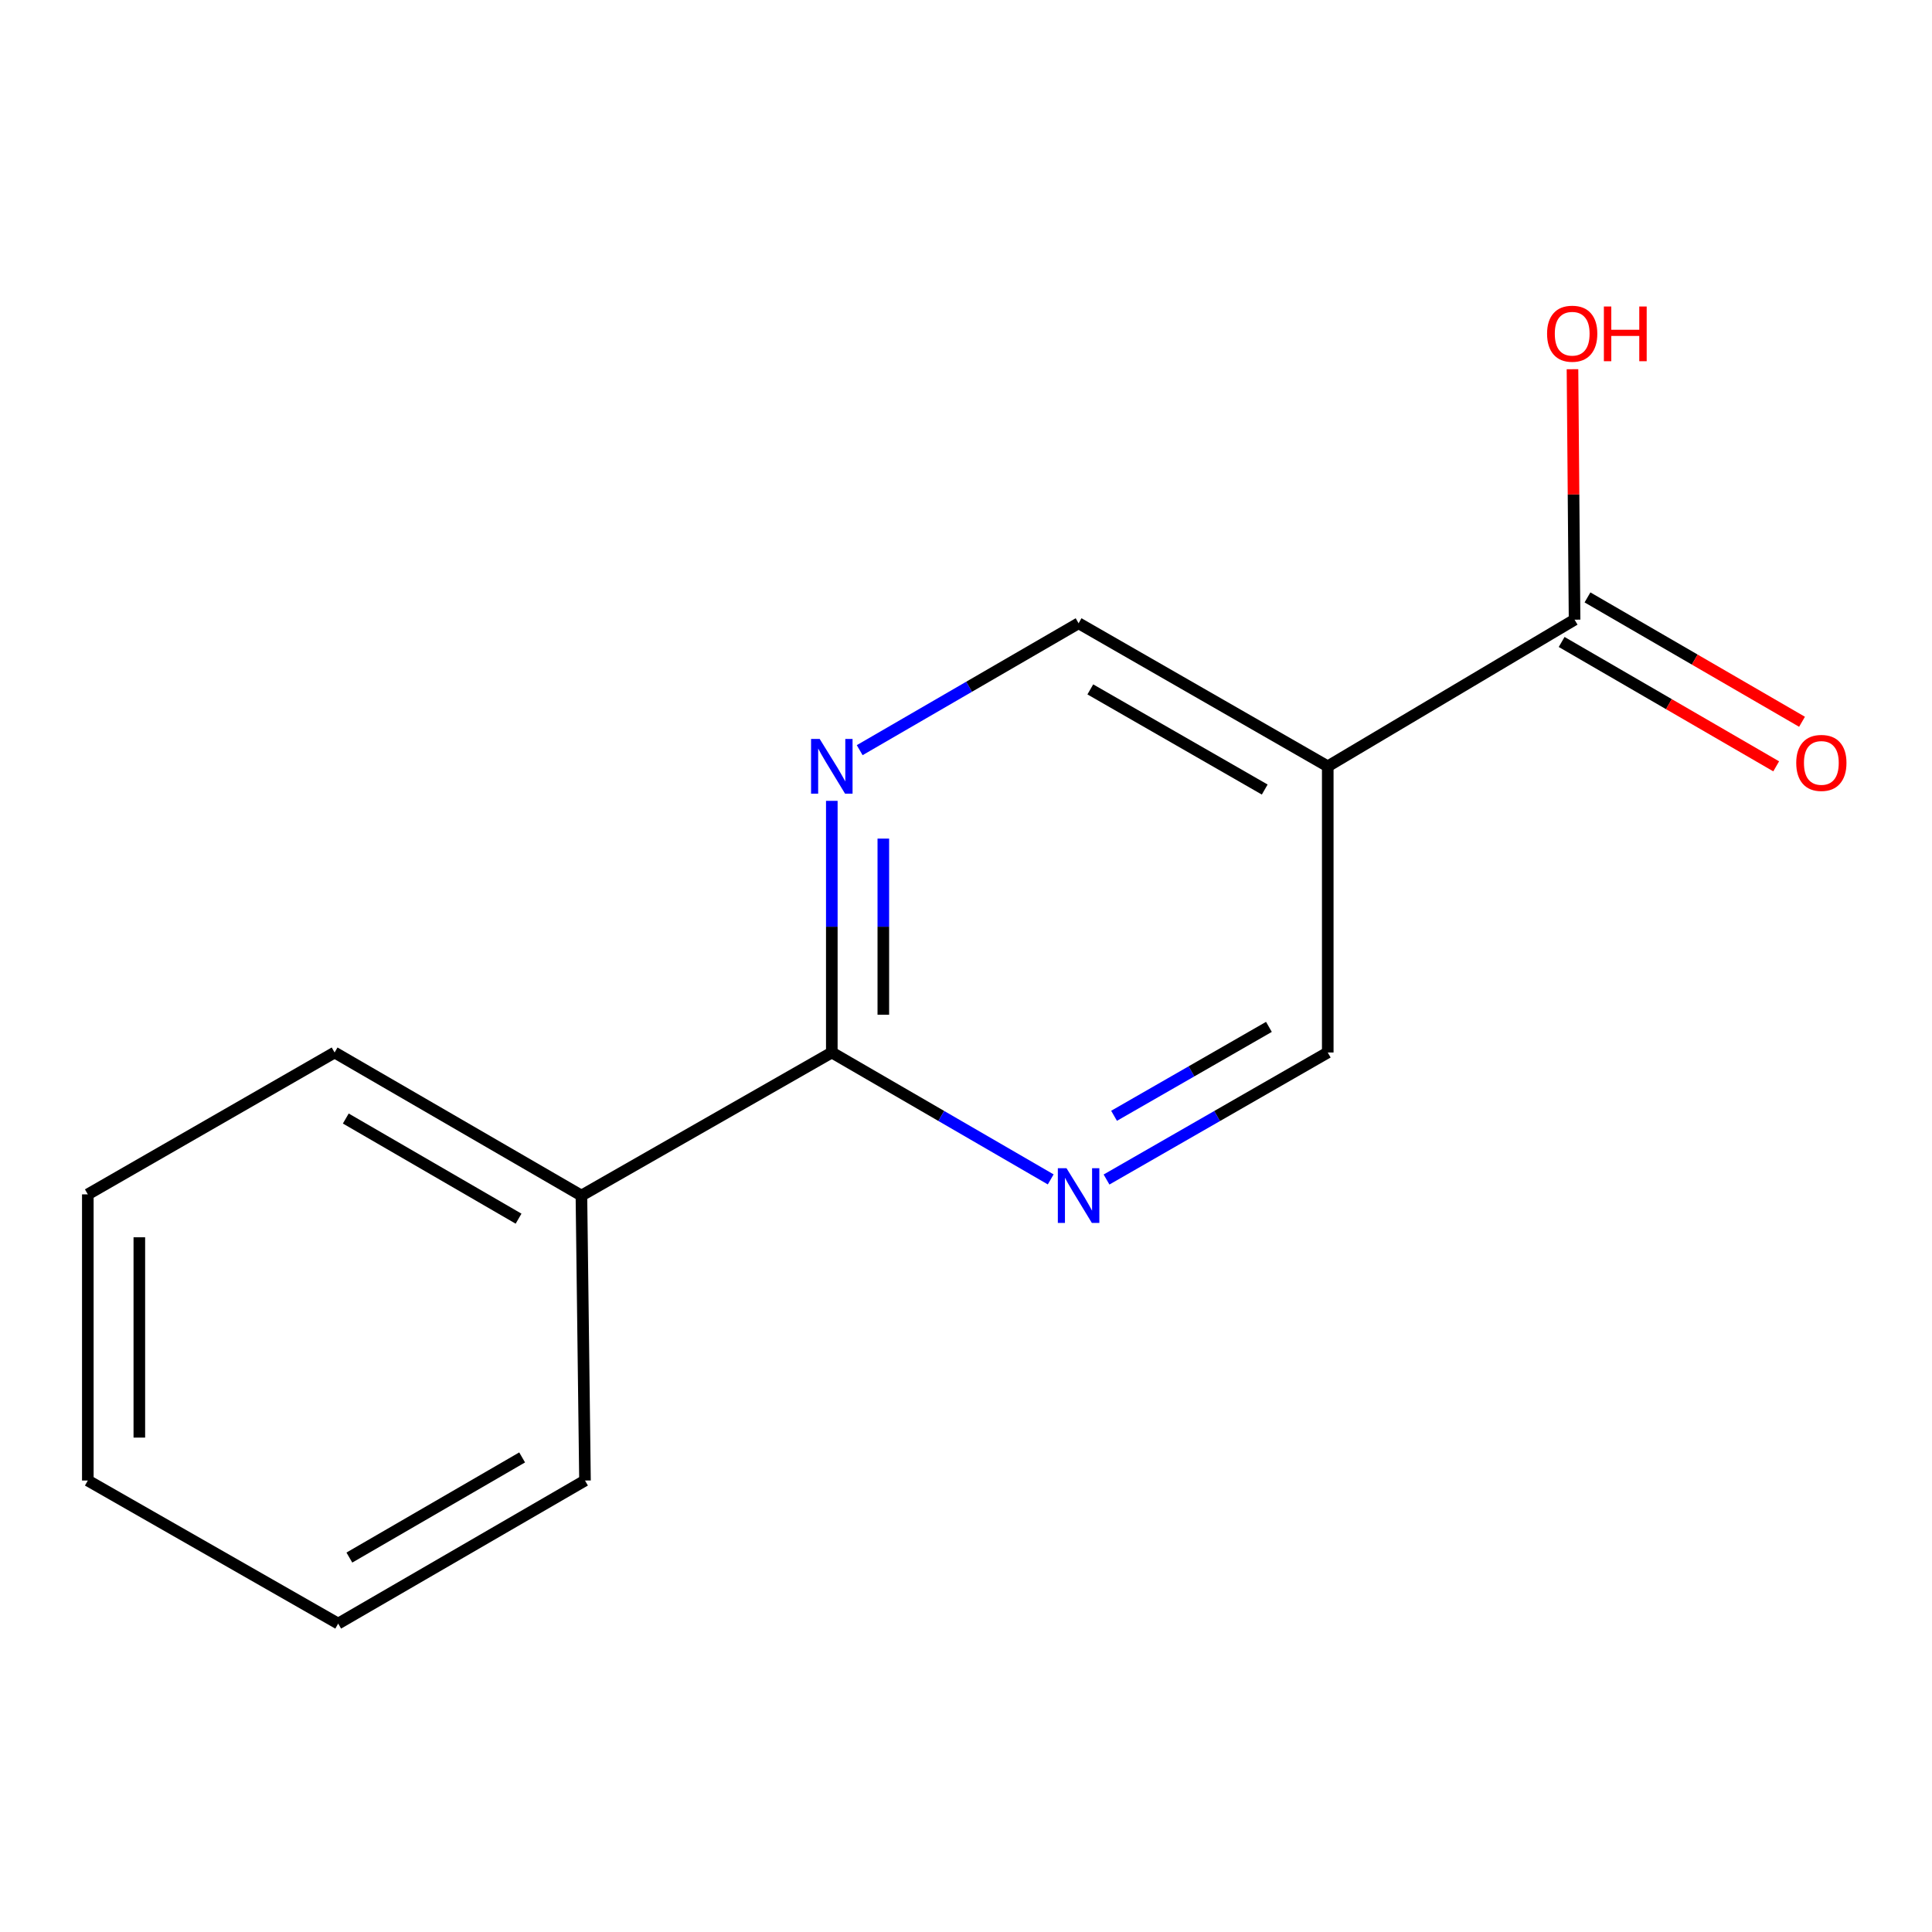 <?xml version='1.0' encoding='iso-8859-1'?>
<svg version='1.1' baseProfile='full'
              xmlns='http://www.w3.org/2000/svg'
                      xmlns:rdkit='http://www.rdkit.org/xml'
                      xmlns:xlink='http://www.w3.org/1999/xlink'
                  xml:space='preserve'
width='1000px' height='1000px' viewBox='0 0 1000 1000'>
<!-- END OF HEADER -->
<rect style='opacity:1.0;fill:#FFFFFF;stroke:none' width='1000' height='1000' x='0' y='0'> </rect>
<path class='bond-3' d='M 687.243,396.652 L 814.994,320.749' style='fill:none;fill-rule:evenodd;stroke:#000000;stroke-width:6px;stroke-linecap:butt;stroke-linejoin:miter;stroke-opacity:1' />
<path class='bond-4' d='M 687.243,396.652 L 558.278,322.6' style='fill:none;fill-rule:evenodd;stroke:#000000;stroke-width:6px;stroke-linecap:butt;stroke-linejoin:miter;stroke-opacity:1' />
<path class='bond-4' d='M 654.621,408.668 L 564.346,356.831' style='fill:none;fill-rule:evenodd;stroke:#000000;stroke-width:6px;stroke-linecap:butt;stroke-linejoin:miter;stroke-opacity:1' />
<path class='bond-5' d='M 687.243,396.652 L 687.243,544.771' style='fill:none;fill-rule:evenodd;stroke:#000000;stroke-width:6px;stroke-linecap:butt;stroke-linejoin:miter;stroke-opacity:1' />
<path class='bond-0' d='M 430.543,544.771 L 487.195,577.614' style='fill:none;fill-rule:evenodd;stroke:#000000;stroke-width:6px;stroke-linecap:butt;stroke-linejoin:miter;stroke-opacity:1' />
<path class='bond-0' d='M 487.195,577.614 L 543.847,610.457' style='fill:none;fill-rule:evenodd;stroke:#0000FF;stroke-width:6px;stroke-linecap:butt;stroke-linejoin:miter;stroke-opacity:1' />
<path class='bond-7' d='M 430.543,544.771 L 300.941,618.823' style='fill:none;fill-rule:evenodd;stroke:#000000;stroke-width:6px;stroke-linecap:butt;stroke-linejoin:miter;stroke-opacity:1' />
<path class='bond-14' d='M 430.543,544.771 L 430.543,479.643' style='fill:none;fill-rule:evenodd;stroke:#000000;stroke-width:6px;stroke-linecap:butt;stroke-linejoin:miter;stroke-opacity:1' />
<path class='bond-14' d='M 430.543,479.643 L 430.543,414.515' style='fill:none;fill-rule:evenodd;stroke:#0000FF;stroke-width:6px;stroke-linecap:butt;stroke-linejoin:miter;stroke-opacity:1' />
<path class='bond-14' d='M 457.207,525.233 L 457.207,479.643' style='fill:none;fill-rule:evenodd;stroke:#000000;stroke-width:6px;stroke-linecap:butt;stroke-linejoin:miter;stroke-opacity:1' />
<path class='bond-14' d='M 457.207,479.643 L 457.207,434.053' style='fill:none;fill-rule:evenodd;stroke:#0000FF;stroke-width:6px;stroke-linecap:butt;stroke-linejoin:miter;stroke-opacity:1' />
<path class='bond-1' d='M 572.736,610.521 L 629.99,577.646' style='fill:none;fill-rule:evenodd;stroke:#0000FF;stroke-width:6px;stroke-linecap:butt;stroke-linejoin:miter;stroke-opacity:1' />
<path class='bond-1' d='M 629.99,577.646 L 687.243,544.771' style='fill:none;fill-rule:evenodd;stroke:#000000;stroke-width:6px;stroke-linecap:butt;stroke-linejoin:miter;stroke-opacity:1' />
<path class='bond-1' d='M 576.635,577.535 L 616.712,554.523' style='fill:none;fill-rule:evenodd;stroke:#0000FF;stroke-width:6px;stroke-linecap:butt;stroke-linejoin:miter;stroke-opacity:1' />
<path class='bond-1' d='M 616.712,554.523 L 656.79,531.51' style='fill:none;fill-rule:evenodd;stroke:#000000;stroke-width:6px;stroke-linecap:butt;stroke-linejoin:miter;stroke-opacity:1' />
<path class='bond-2' d='M 444.974,388.286 L 501.626,355.443' style='fill:none;fill-rule:evenodd;stroke:#0000FF;stroke-width:6px;stroke-linecap:butt;stroke-linejoin:miter;stroke-opacity:1' />
<path class='bond-2' d='M 501.626,355.443 L 558.278,322.6' style='fill:none;fill-rule:evenodd;stroke:#000000;stroke-width:6px;stroke-linecap:butt;stroke-linejoin:miter;stroke-opacity:1' />
<path class='bond-6' d='M 808.307,332.282 L 863.829,364.47' style='fill:none;fill-rule:evenodd;stroke:#000000;stroke-width:6px;stroke-linecap:butt;stroke-linejoin:miter;stroke-opacity:1' />
<path class='bond-6' d='M 863.829,364.47 L 919.351,396.658' style='fill:none;fill-rule:evenodd;stroke:#FF0000;stroke-width:6px;stroke-linecap:butt;stroke-linejoin:miter;stroke-opacity:1' />
<path class='bond-6' d='M 821.68,309.215 L 877.202,341.402' style='fill:none;fill-rule:evenodd;stroke:#000000;stroke-width:6px;stroke-linecap:butt;stroke-linejoin:miter;stroke-opacity:1' />
<path class='bond-6' d='M 877.202,341.402 L 932.725,373.59' style='fill:none;fill-rule:evenodd;stroke:#FF0000;stroke-width:6px;stroke-linecap:butt;stroke-linejoin:miter;stroke-opacity:1' />
<path class='bond-8' d='M 814.994,320.749 L 814.456,255.928' style='fill:none;fill-rule:evenodd;stroke:#000000;stroke-width:6px;stroke-linecap:butt;stroke-linejoin:miter;stroke-opacity:1' />
<path class='bond-8' d='M 814.456,255.928 L 813.917,191.107' style='fill:none;fill-rule:evenodd;stroke:#FF0000;stroke-width:6px;stroke-linecap:butt;stroke-linejoin:miter;stroke-opacity:1' />
<path class='bond-9' d='M 300.941,618.823 L 173.19,544.771' style='fill:none;fill-rule:evenodd;stroke:#000000;stroke-width:6px;stroke-linecap:butt;stroke-linejoin:miter;stroke-opacity:1' />
<path class='bond-9' d='M 268.406,630.784 L 178.981,578.947' style='fill:none;fill-rule:evenodd;stroke:#000000;stroke-width:6px;stroke-linecap:butt;stroke-linejoin:miter;stroke-opacity:1' />
<path class='bond-10' d='M 300.941,618.823 L 302.792,766.319' style='fill:none;fill-rule:evenodd;stroke:#000000;stroke-width:6px;stroke-linecap:butt;stroke-linejoin:miter;stroke-opacity:1' />
<path class='bond-12' d='M 173.19,544.771 L 45.455,618.201' style='fill:none;fill-rule:evenodd;stroke:#000000;stroke-width:6px;stroke-linecap:butt;stroke-linejoin:miter;stroke-opacity:1' />
<path class='bond-11' d='M 302.792,766.319 L 175.042,840.371' style='fill:none;fill-rule:evenodd;stroke:#000000;stroke-width:6px;stroke-linecap:butt;stroke-linejoin:miter;stroke-opacity:1' />
<path class='bond-11' d='M 270.258,754.359 L 180.832,806.195' style='fill:none;fill-rule:evenodd;stroke:#000000;stroke-width:6px;stroke-linecap:butt;stroke-linejoin:miter;stroke-opacity:1' />
<path class='bond-13' d='M 175.042,840.371 L 45.455,766.319' style='fill:none;fill-rule:evenodd;stroke:#000000;stroke-width:6px;stroke-linecap:butt;stroke-linejoin:miter;stroke-opacity:1' />
<path class='bond-15' d='M 45.455,618.201 L 45.455,766.319' style='fill:none;fill-rule:evenodd;stroke:#000000;stroke-width:6px;stroke-linecap:butt;stroke-linejoin:miter;stroke-opacity:1' />
<path class='bond-15' d='M 72.119,640.419 L 72.119,744.102' style='fill:none;fill-rule:evenodd;stroke:#000000;stroke-width:6px;stroke-linecap:butt;stroke-linejoin:miter;stroke-opacity:1' />
<path  class='atom-2' d='M 552.018 604.663
L 561.298 619.663
Q 562.218 621.143, 563.698 623.823
Q 565.178 626.503, 565.258 626.663
L 565.258 604.663
L 569.018 604.663
L 569.018 632.983
L 565.138 632.983
L 555.178 616.583
Q 554.018 614.663, 552.778 612.463
Q 551.578 610.263, 551.218 609.583
L 551.218 632.983
L 547.538 632.983
L 547.538 604.663
L 552.018 604.663
' fill='#0000FF'/>
<path  class='atom-3' d='M 424.283 382.492
L 433.563 397.492
Q 434.483 398.972, 435.963 401.652
Q 437.443 404.332, 437.523 404.492
L 437.523 382.492
L 441.283 382.492
L 441.283 410.812
L 437.403 410.812
L 427.443 394.412
Q 426.283 392.492, 425.043 390.292
Q 423.843 388.092, 423.483 387.412
L 423.483 410.812
L 419.803 410.812
L 419.803 382.492
L 424.283 382.492
' fill='#0000FF'/>
<path  class='atom-7' d='M 929.729 394.88
Q 929.729 388.08, 933.089 384.28
Q 936.449 380.48, 942.729 380.48
Q 949.009 380.48, 952.369 384.28
Q 955.729 388.08, 955.729 394.88
Q 955.729 401.76, 952.329 405.68
Q 948.929 409.56, 942.729 409.56
Q 936.489 409.56, 933.089 405.68
Q 929.729 401.8, 929.729 394.88
M 942.729 406.36
Q 947.049 406.36, 949.369 403.48
Q 951.729 400.56, 951.729 394.88
Q 951.729 389.32, 949.369 386.52
Q 947.049 383.68, 942.729 383.68
Q 938.409 383.68, 936.049 386.48
Q 933.729 389.28, 933.729 394.88
Q 933.729 400.6, 936.049 403.48
Q 938.409 406.36, 942.729 406.36
' fill='#FF0000'/>
<path  class='atom-9' d='M 800.764 172.725
Q 800.764 165.925, 804.124 162.125
Q 807.484 158.325, 813.764 158.325
Q 820.044 158.325, 823.404 162.125
Q 826.764 165.925, 826.764 172.725
Q 826.764 179.605, 823.364 183.525
Q 819.964 187.405, 813.764 187.405
Q 807.524 187.405, 804.124 183.525
Q 800.764 179.645, 800.764 172.725
M 813.764 184.205
Q 818.084 184.205, 820.404 181.325
Q 822.764 178.405, 822.764 172.725
Q 822.764 167.165, 820.404 164.365
Q 818.084 161.525, 813.764 161.525
Q 809.444 161.525, 807.084 164.325
Q 804.764 167.125, 804.764 172.725
Q 804.764 178.445, 807.084 181.325
Q 809.444 184.205, 813.764 184.205
' fill='#FF0000'/>
<path  class='atom-9' d='M 830.164 158.645
L 834.004 158.645
L 834.004 170.685
L 848.484 170.685
L 848.484 158.645
L 852.324 158.645
L 852.324 186.965
L 848.484 186.965
L 848.484 173.885
L 834.004 173.885
L 834.004 186.965
L 830.164 186.965
L 830.164 158.645
' fill='#FF0000'/>
</svg>
